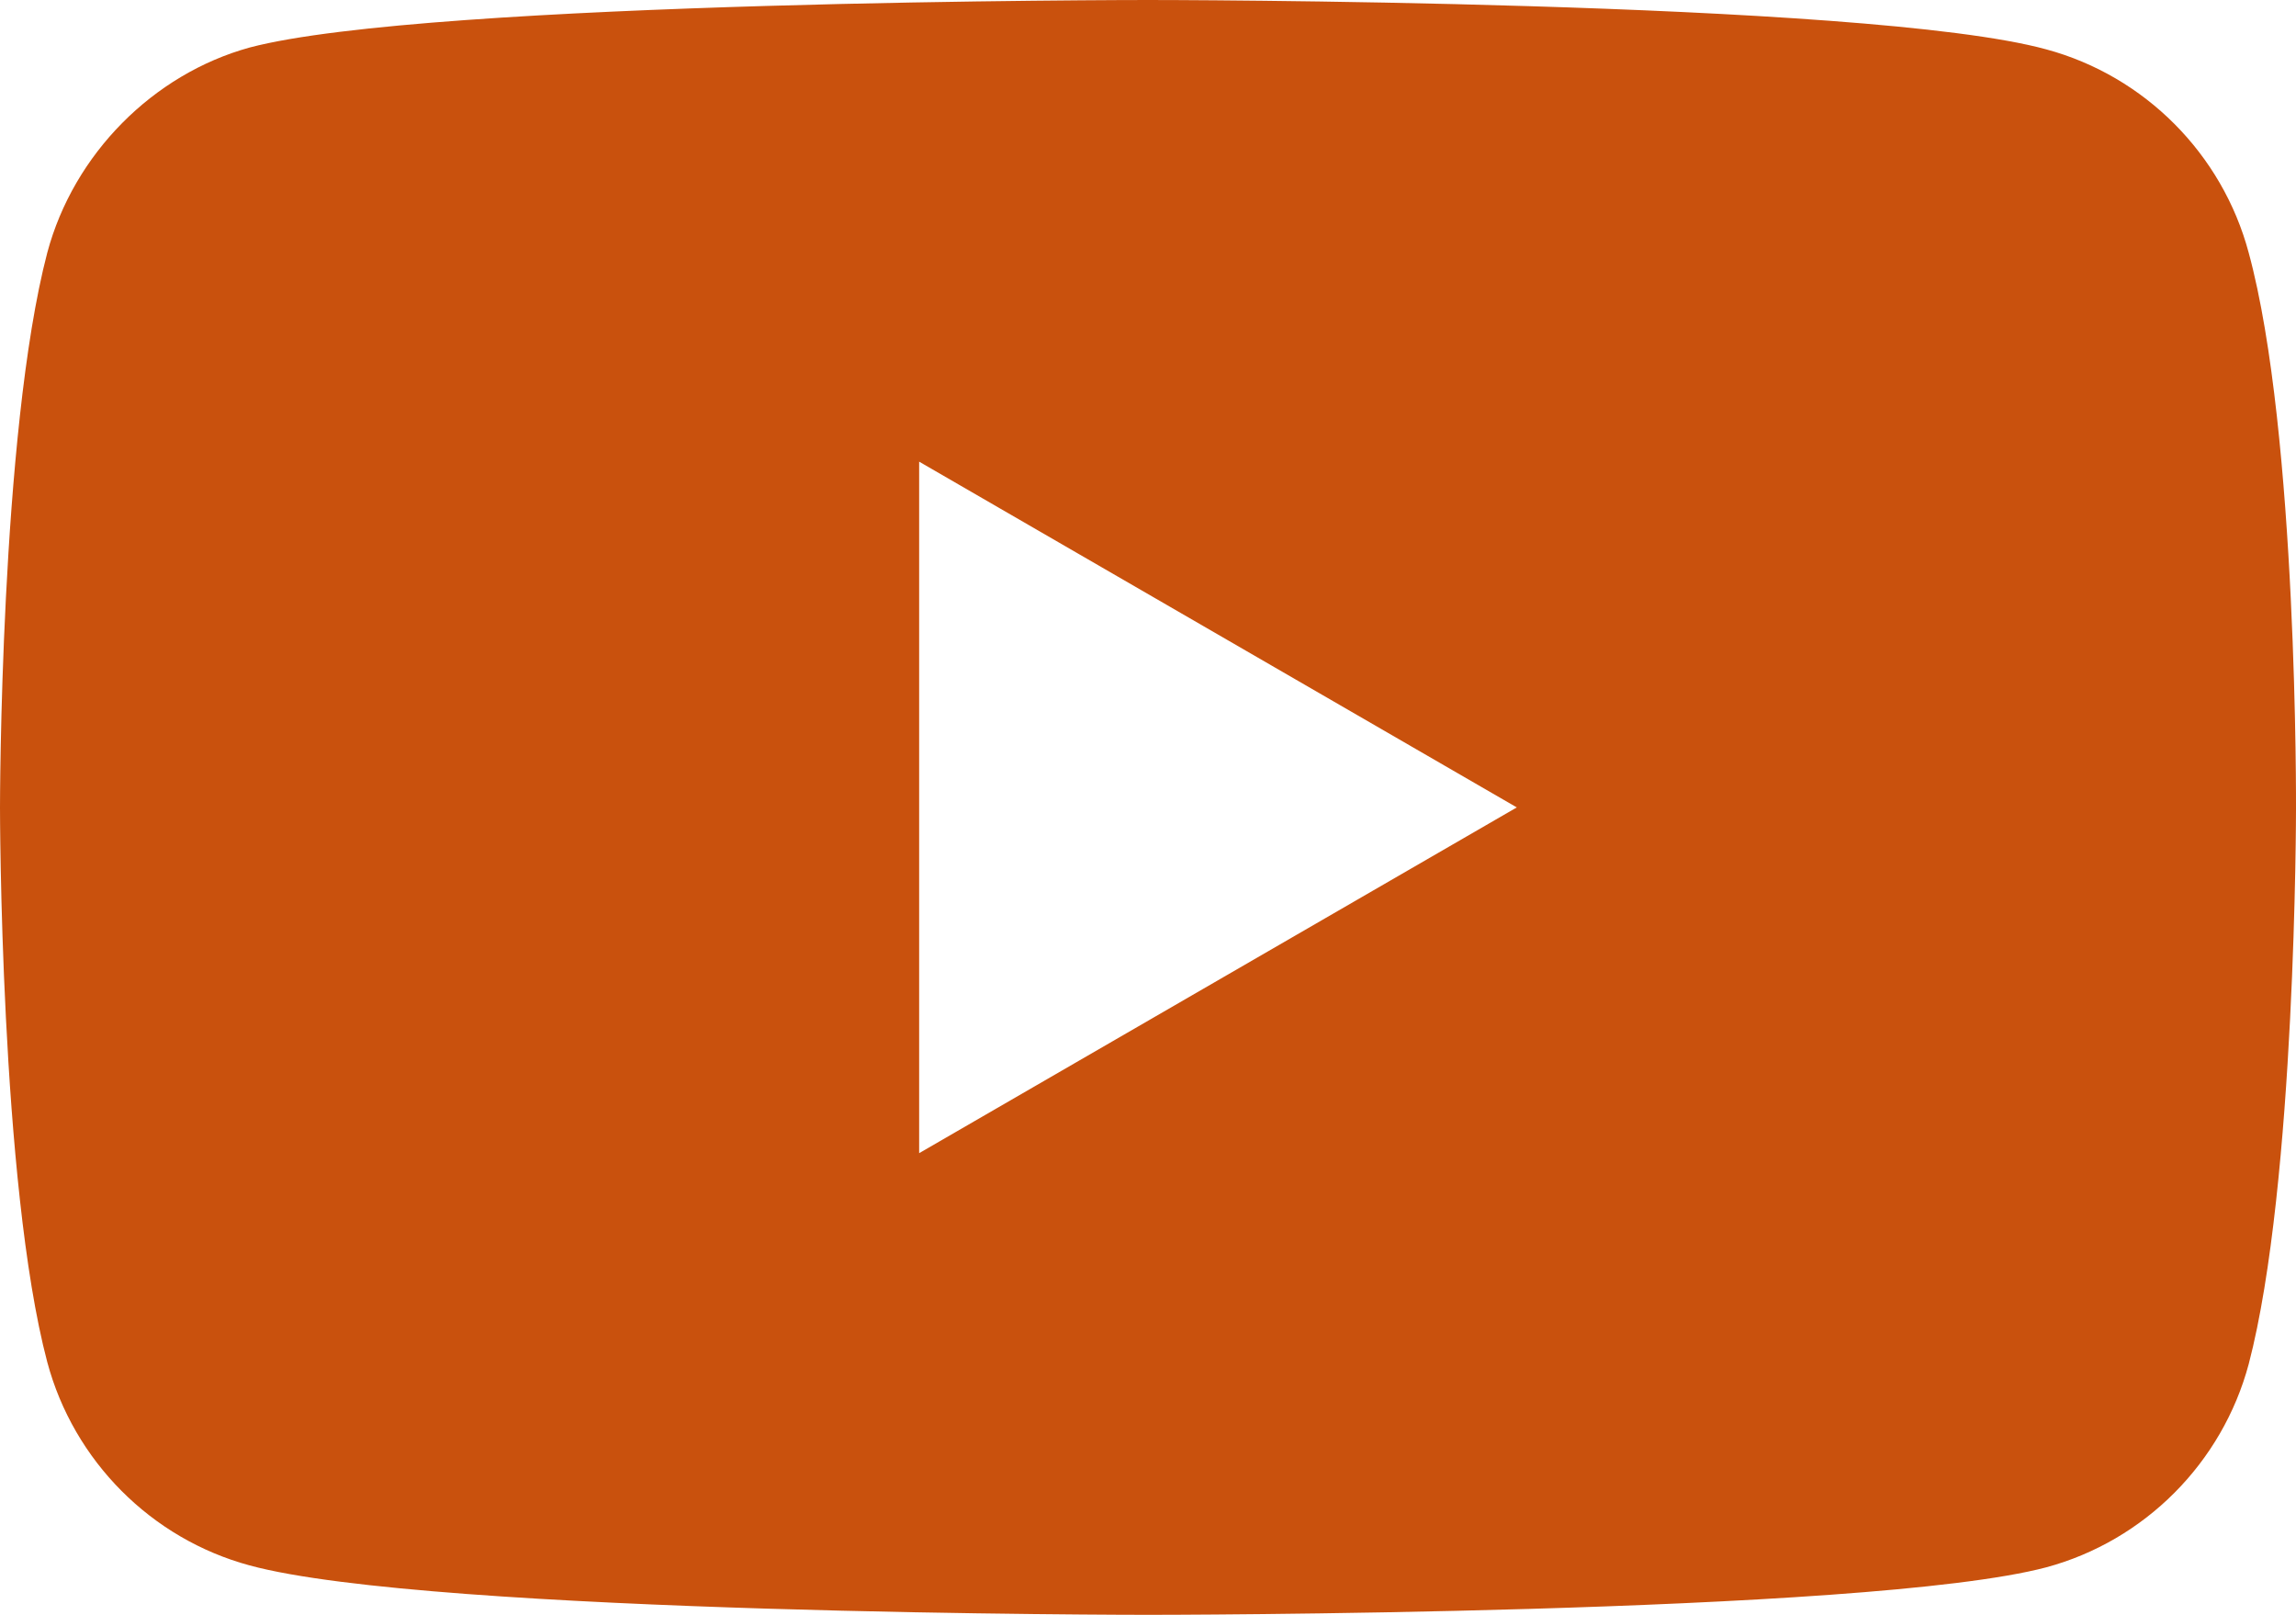 <?xml version="1.0" encoding="UTF-8"?>
<svg width="64px" height="45px" viewBox="0 0 64 45" version="1.1" xmlns="http://www.w3.org/2000/svg" xmlns:xlink="http://www.w3.org/1999/xlink">
    <title>videos</title>
    <g id="Accueil" stroke="none" stroke-width="1" fill="none" fill-rule="evenodd">
        <g id="Addinsoft-Helpcenter_Accueil" transform="translate(-1048, -561)" fill="#C9510D" fill-rule="nonzero">
            <g id="catégories-principales" transform="translate(250, 500)">
                <path d="M860.681,68.041 C859.944,65.288 857.782,63.118 855.04,62.376 C850.032,61 829.999,61 829.999,61 C829.999,61 809.967,61 804.959,62.324 C802.27,63.065 800.055,65.288 799.318,68.041 C798,73.07 798,83.5 798,83.5 C798,83.5 798,93.982 799.318,98.959 C800.056,101.712 802.217,103.882 804.959,104.623 C810.02,106 830,106 830,106 C830,106 850.032,106 855.04,104.676 C857.782,103.935 859.944,101.765 860.682,99.012 C862,93.982 862,83.553 862,83.553 C862,83.553 862.052,73.07 860.681,68.041 L860.681,68.041 Z M823.621,93.135 L823.621,73.865 L840.28,83.5 L823.621,93.135 Z" id="videos"></path>
            </g>
        </g>
    </g>
</svg>
